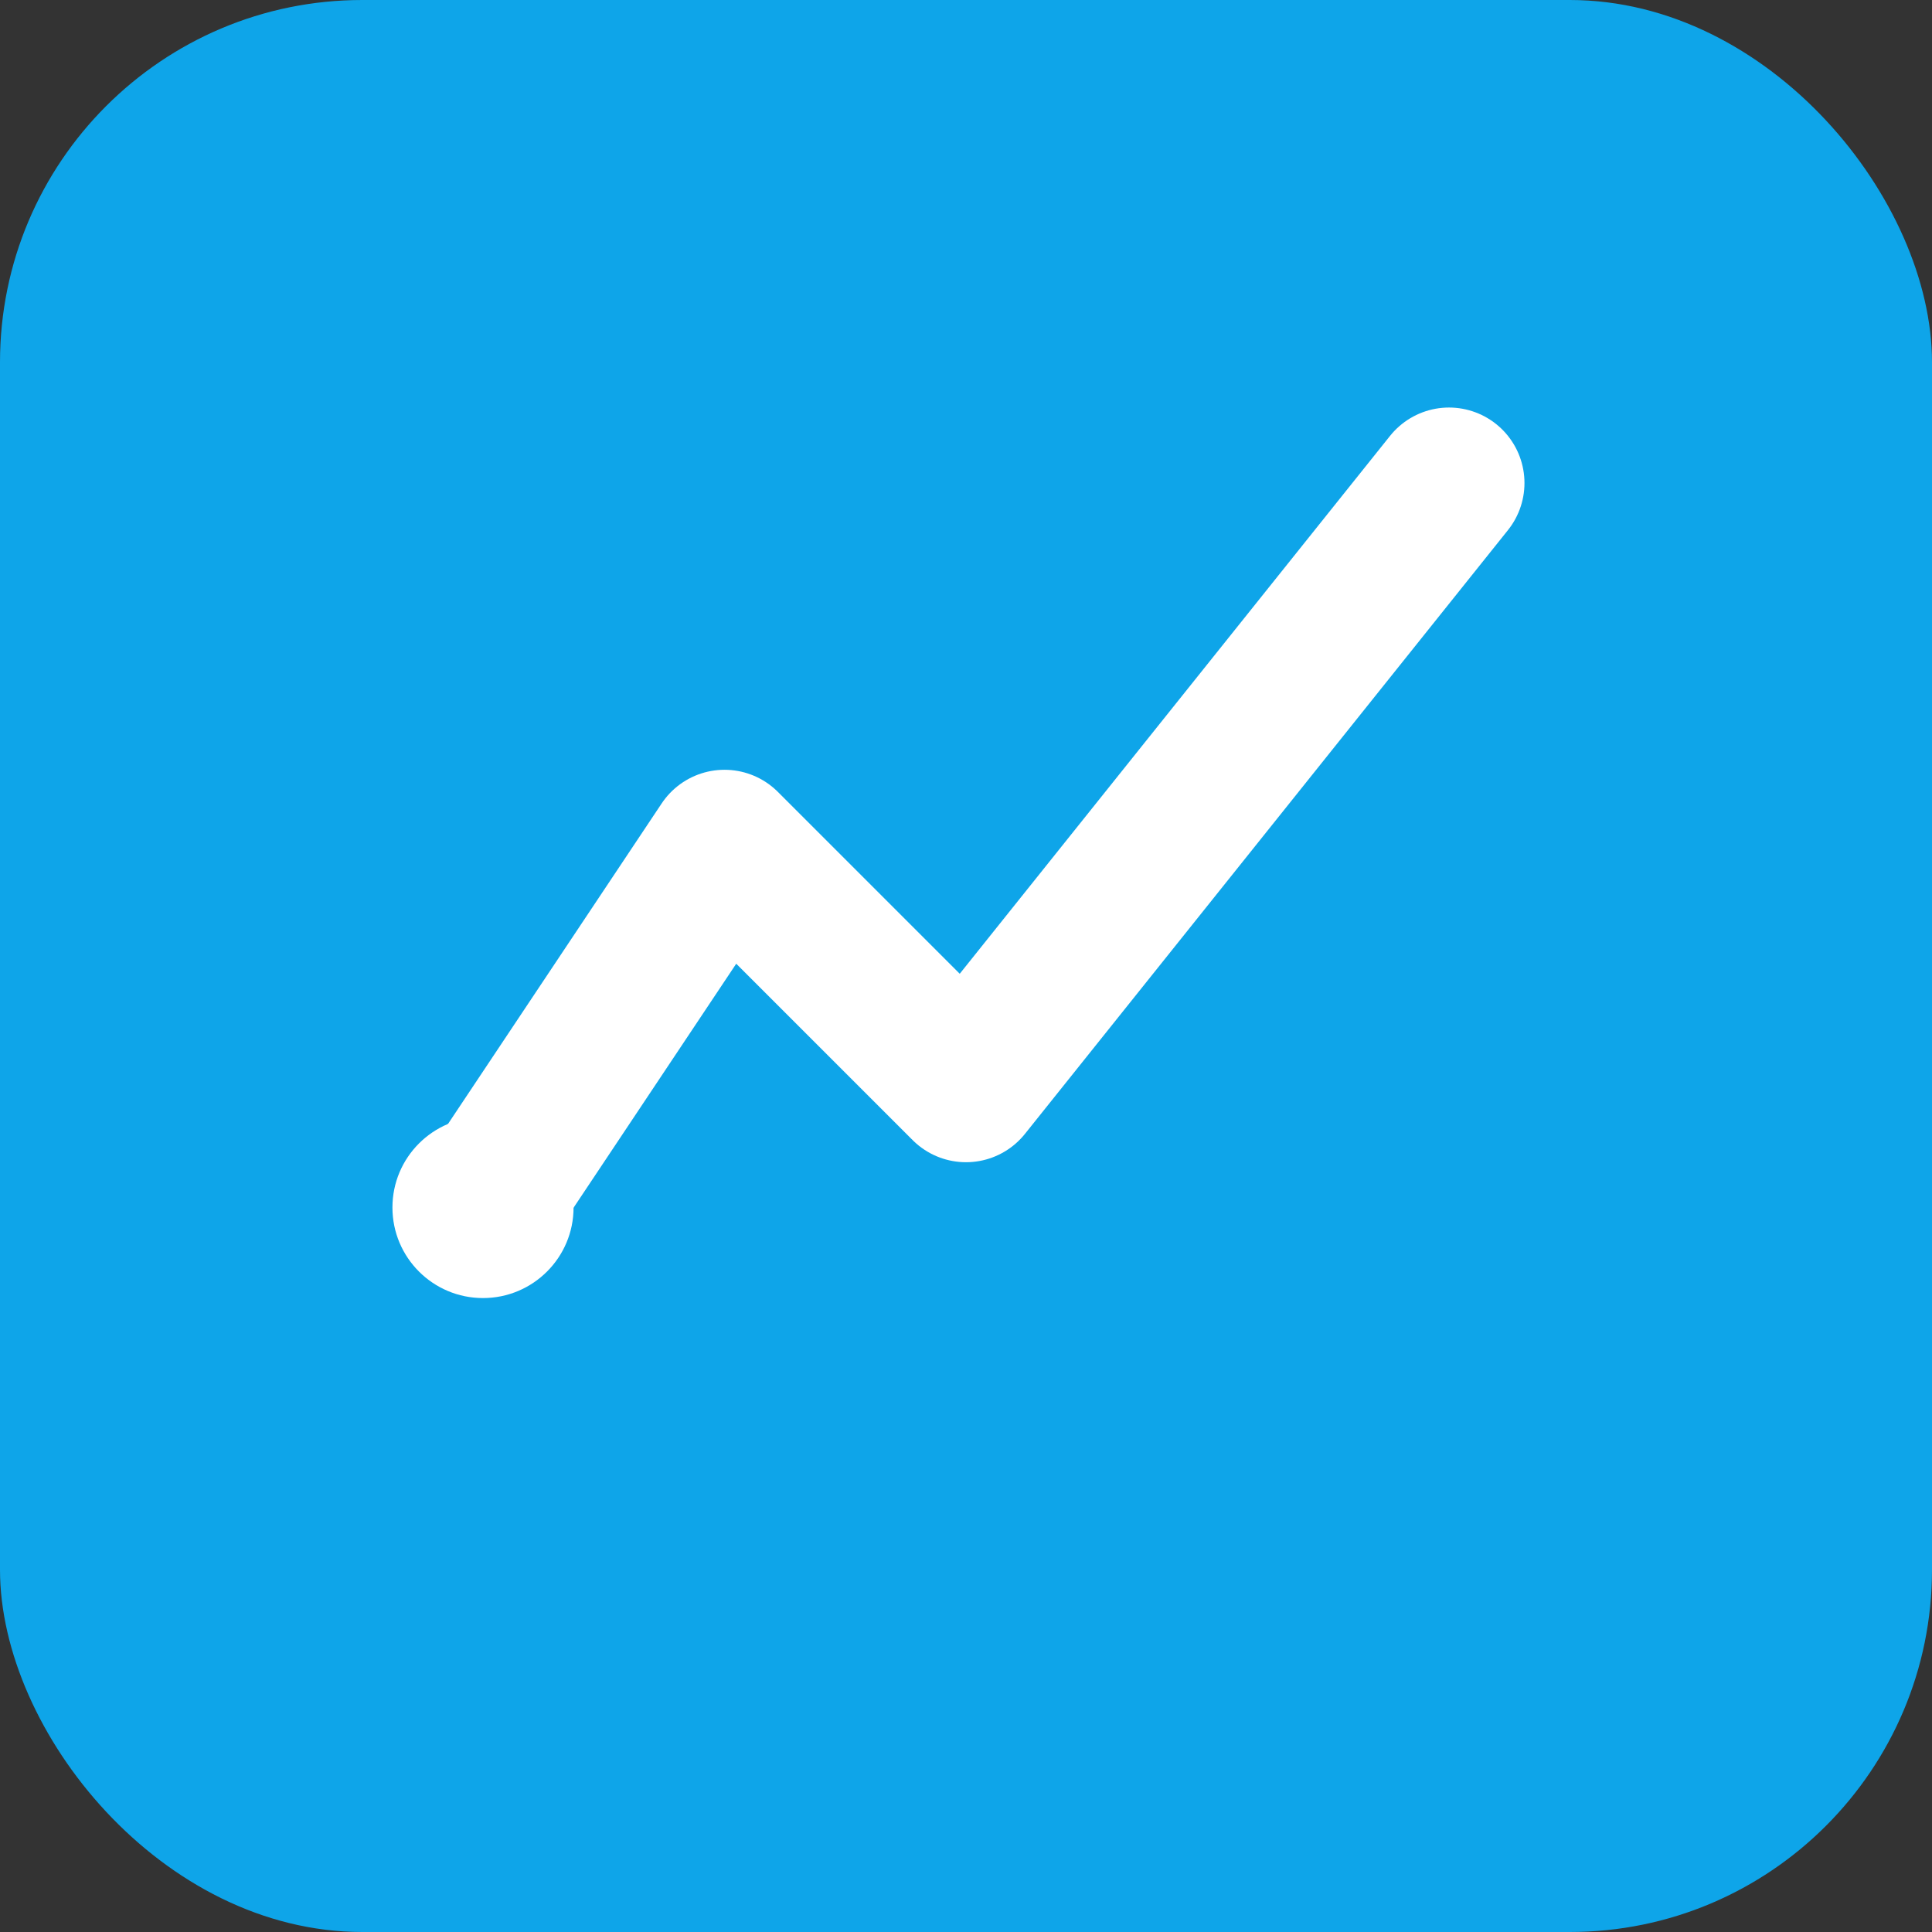 <svg xmlns="http://www.w3.org/2000/svg" viewBox="0 0 64 64">
  <rect x="0" y="0" width="64" height="64" fill="#333333" stroke="none"/>
  <rect width="64" height="64" rx="12" fill="#0ea5e9"/>
  <path d="M16 40l8-12 8 8 16-20" stroke="#fff" stroke-width="5" fill="none" stroke-linecap="round" stroke-linejoin="round"/>
  <circle cx="16" cy="40" r="3" fill="#fff"/>
</svg>
